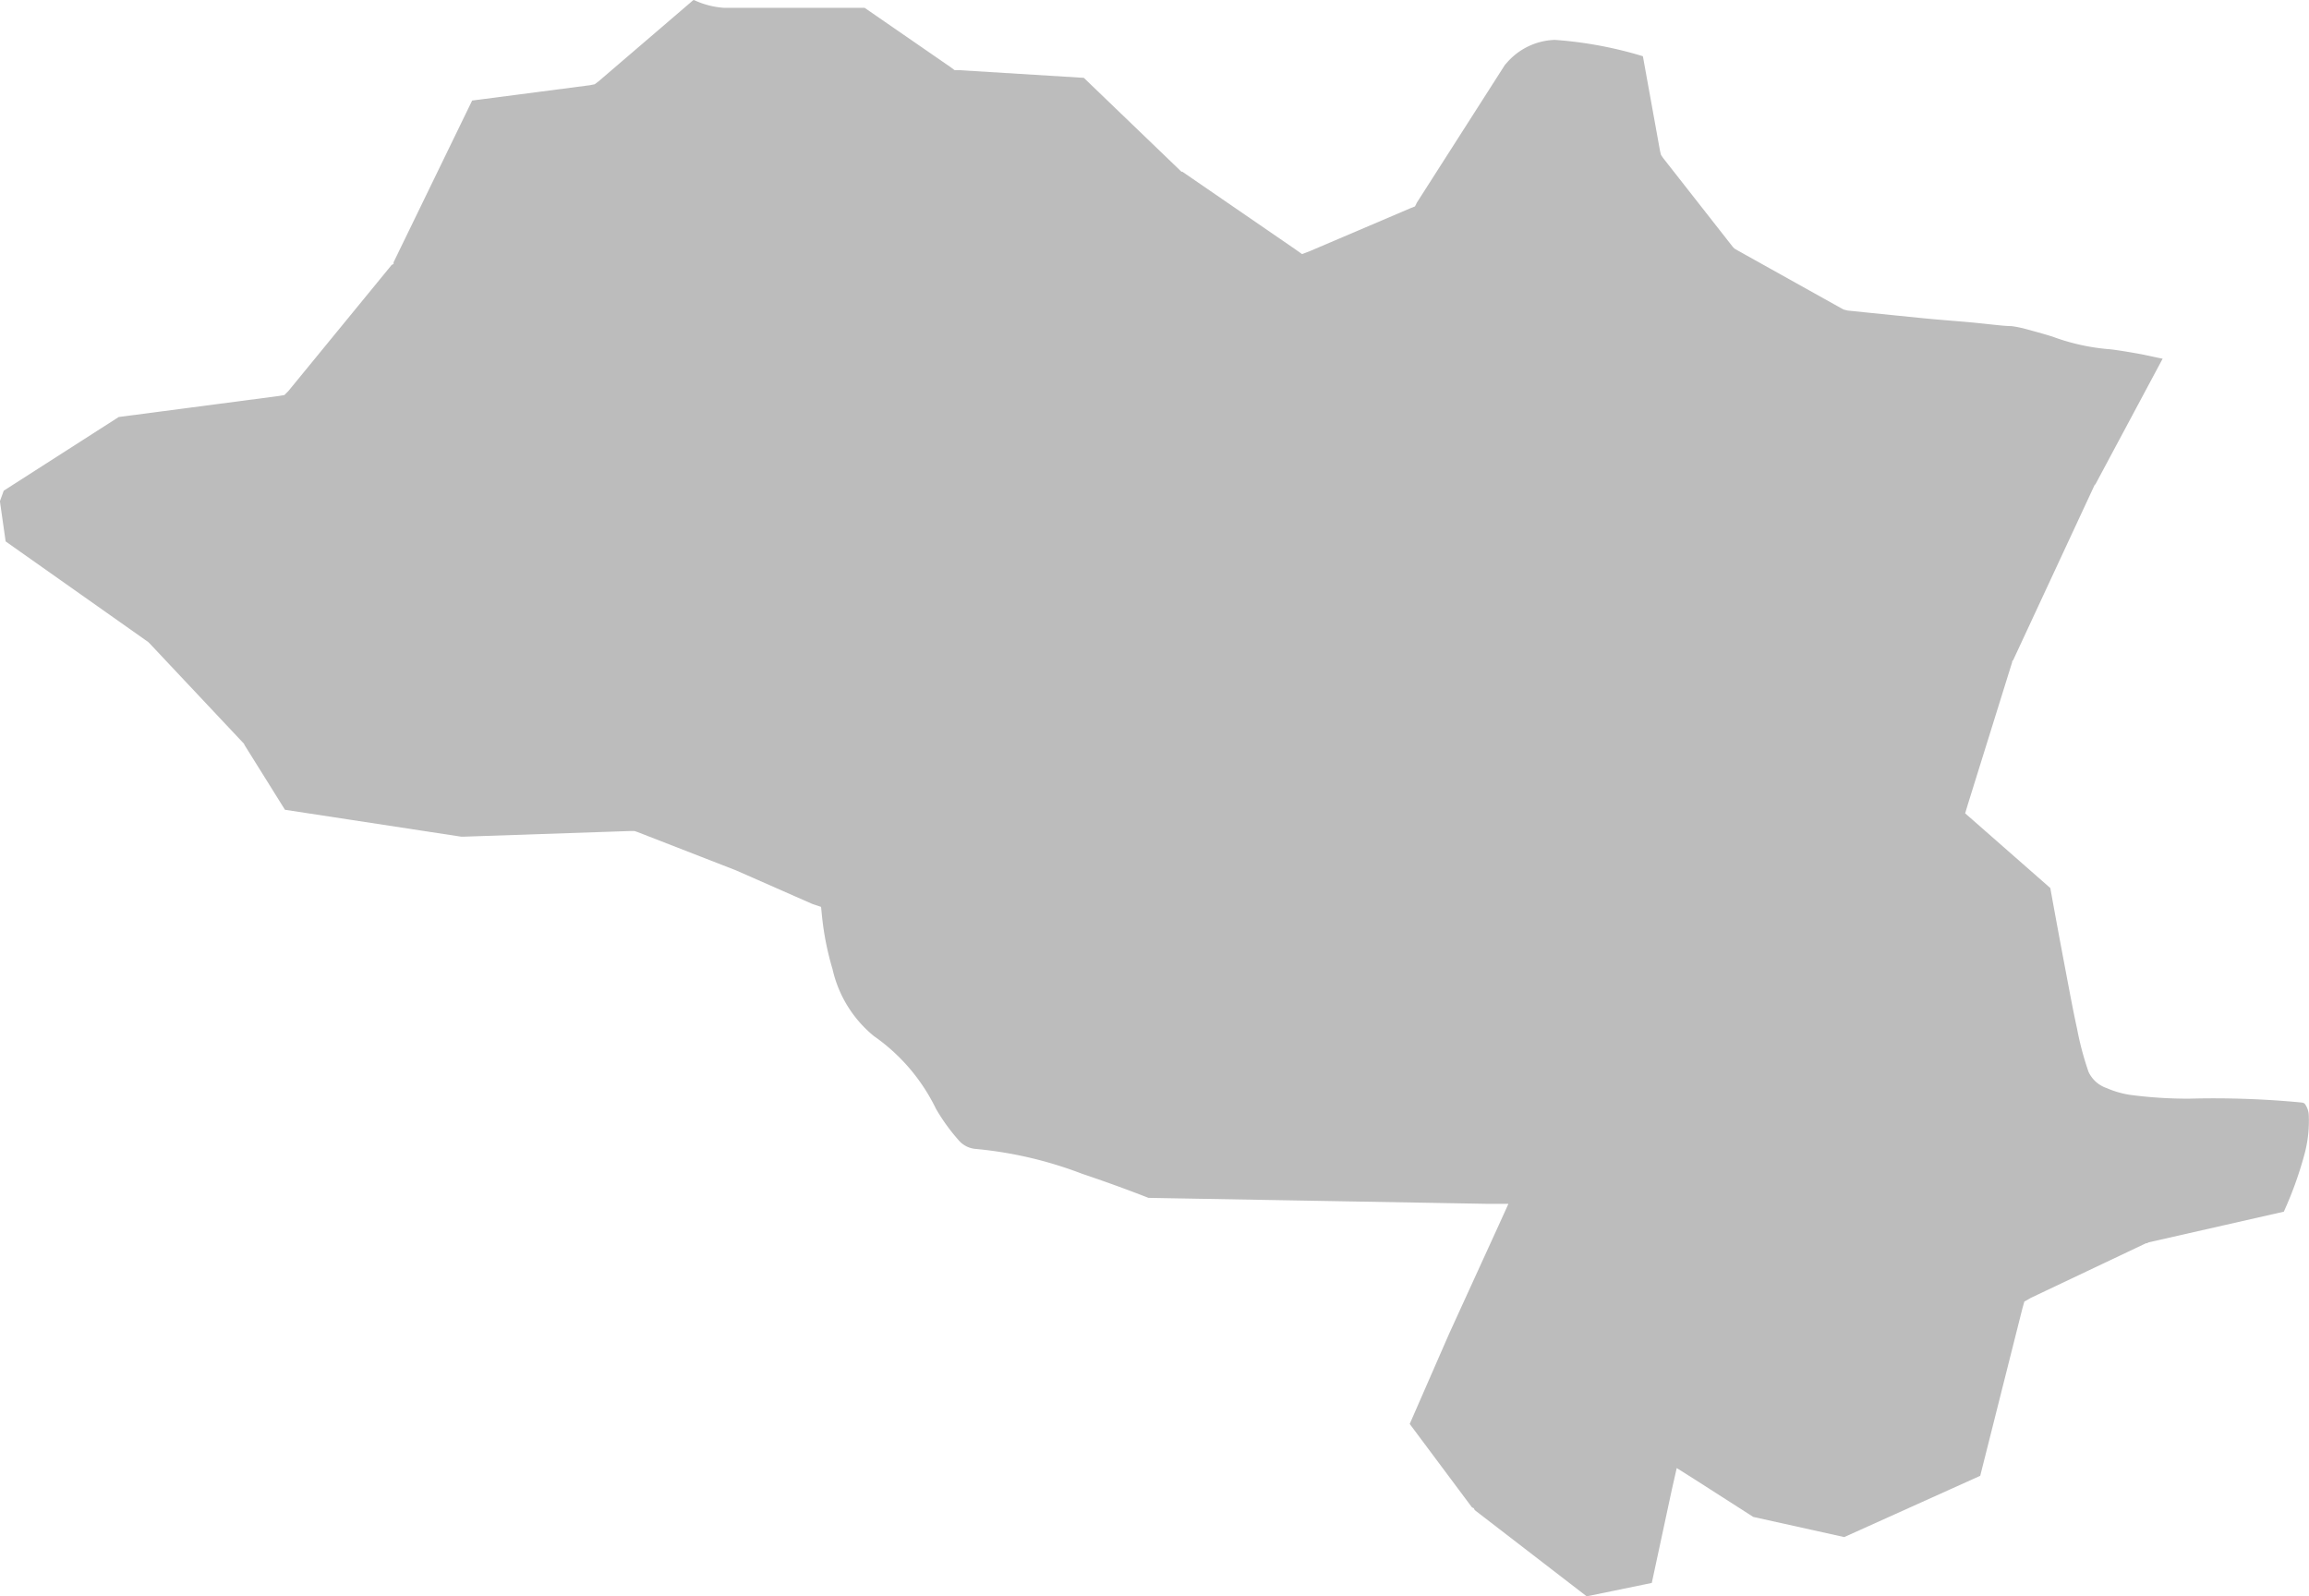 <svg xmlns="http://www.w3.org/2000/svg" width="75.372" height="52.108" viewBox="0 0 75.372 52.108"><g transform="translate(-570.378 -84.983)"><path d="M593.01,84.986l-3.095,2.654-.125.094-.156.031-3.844.5-2.565,5.28V93.6l-.062.031-3.377,4.123-.125.125-.188.031-5.219.685L570.5,101l-.125.344.187,1.312,4.654,3.284.031.031.031.031,3.029,3.221.031.031.031.062,1.311,2.1,5.75.878h.094l5.438-.185h.125l.094.031,3.218,1.252,2.5,1.1.281.094.031.312a9.353,9.353,0,0,0,.343,1.719A3.942,3.942,0,0,0,598.9,118.8a6.179,6.179,0,0,1,2.03,2.376,6.279,6.279,0,0,0,.718,1,.823.823,0,0,0,.594.312,13.046,13.046,0,0,1,3.469.814c1.169.391,2.076.751,2.156.782l11,.194h.75l-.312.688-1.627,3.561-1.283,2.937,2.03,2.72.062.031.031.062,3.654,2.814,2.125-.437.658-3.062.156-.688.594.375,1.905,1.22,2.969.658,4.439-2,1.378-5.468.062-.219.219-.125,3.751-1.779h.031l.062-.031,4.407-1a12.111,12.111,0,0,0,.657-1.812,4.163,4.163,0,0,0,.157-1.344.678.678,0,0,0-.094-.312c-.035-.051-.034-.073-.125-.094a30.065,30.065,0,0,0-3.688-.127,14.319,14.319,0,0,1-1.938-.126,3.03,3.03,0,0,1-.75-.219,1.007,1.007,0,0,1-.594-.531,9.96,9.96,0,0,1-.374-1.406c-.136-.618-.271-1.357-.405-2.062-.249-1.314-.44-2.37-.468-2.531l-2.53-2.22-.25-.219.094-.312,1.441-4.624v-.031l.031-.031,2.659-5.718.031-.031,2.19-4.093c-.25-.049-.53-.116-.75-.156-.513-.093-.953-.157-1.031-.157a6.953,6.953,0,0,1-1.812-.407c-.318-.1-.627-.182-.875-.25a3.5,3.5,0,0,0-.469-.094c-.21,0-.57-.046-1.094-.1s-1.149-.094-1.781-.157c-1.264-.127-2.469-.251-2.469-.251l-.125-.031-.062-.031L627.1,93.159,627,93.1l-.062-.062-2.279-2.907-.062-.094-.031-.125-.56-3.094a13.055,13.055,0,0,0-2.875-.533,2.162,2.162,0,0,0-1.594.78l-.031.031-2.877,4.5-.062.125-.156.062-3.282,1.4-.25.094-.219-.156-3.687-2.533h-.031l-.031-.031-3.154-3.033-4.094-.252h-.126l-.125-.094-2.811-1.94-4.594,0a2.734,2.734,0,0,1-.969-.251l-.032,0Z" fill="#bcbcbc"/></g></svg>